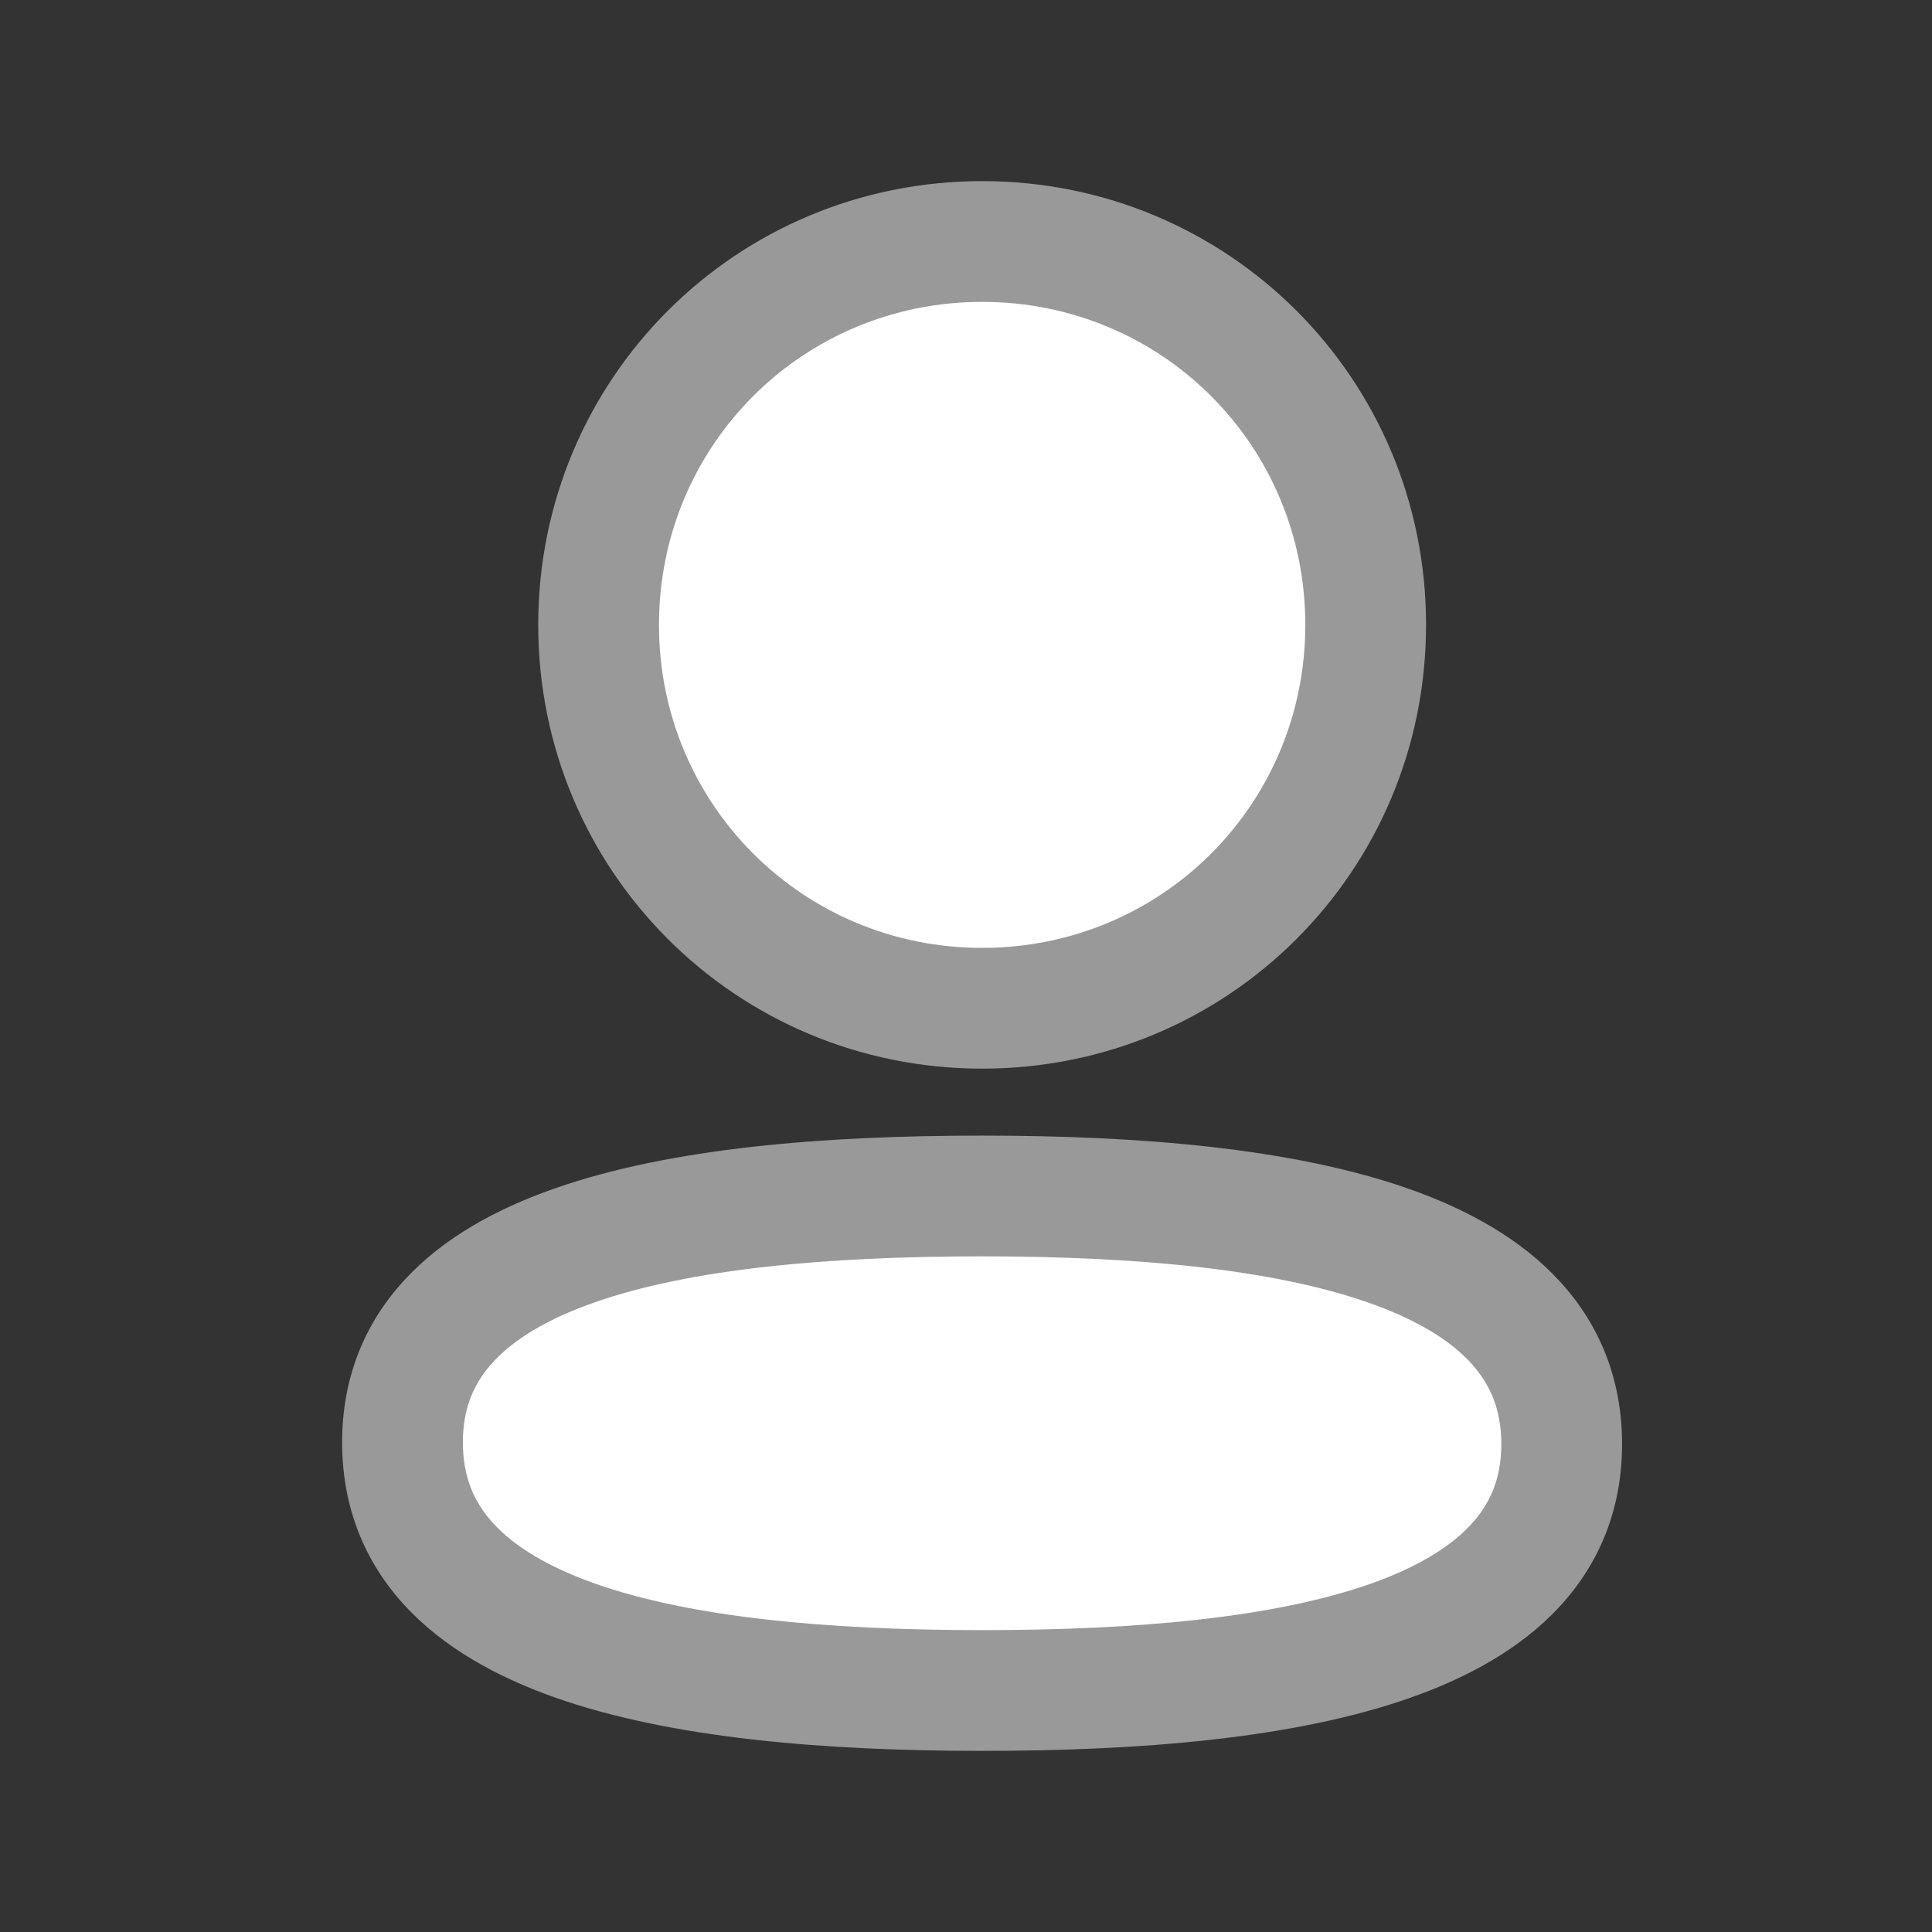 <svg width="24" height="24" viewBox="0 0 24 24" fill="none" xmlns="http://www.w3.org/2000/svg">
<rect x="0" y="0" width="24" height="24" fill="#333333" stroke="none"/>
<path fill-rule="evenodd" clip-rule="evenodd" d="M16.965 7.762C16.965 10.405 14.846 12.525 12.201 12.525C9.557 12.525 7.436 10.405 7.436 7.762C7.436 5.119 9.557 3 12.201 3C14.846 3 16.965 5.119 16.965 7.762ZM12.2 21C8.296 21 5 20.366 5 17.917C5 15.469 8.317 14.857 12.2 14.857C16.105 14.857 19.4 15.491 19.4 17.939C19.4 20.388 16.083 21 12.2 21Z" fill="white"/>
<path d="M12.201 13.275C15.26 13.275 17.715 10.82 17.715 7.762H16.215C16.215 9.991 14.432 11.775 12.201 11.775V13.275ZM6.686 7.762C6.686 10.82 9.143 13.275 12.201 13.275V11.775C9.971 11.775 8.186 9.991 8.186 7.762H6.686ZM12.201 2.25C9.143 2.25 6.686 4.704 6.686 7.762H8.186C8.186 5.533 9.97 3.75 12.201 3.75V2.25ZM17.715 7.762C17.715 4.704 15.26 2.25 12.201 2.25V3.75C14.432 3.75 16.215 5.533 16.215 7.762H17.715ZM4.25 17.917C4.25 18.717 4.526 19.396 5.023 19.939C5.505 20.464 6.162 20.827 6.886 21.084C8.323 21.593 10.23 21.75 12.2 21.75V20.25C10.266 20.25 8.573 20.09 7.386 19.67C6.798 19.461 6.387 19.207 6.129 18.925C5.886 18.66 5.75 18.342 5.75 17.917H4.25ZM12.2 14.107C10.242 14.107 8.336 14.258 6.897 14.761C6.172 15.014 5.512 15.373 5.028 15.897C4.528 16.437 4.25 17.117 4.25 17.917H5.75C5.75 17.494 5.886 17.178 6.13 16.915C6.389 16.635 6.801 16.383 7.391 16.177C8.581 15.761 10.275 15.607 12.2 15.607V14.107ZM20.15 17.939C20.15 17.14 19.874 16.46 19.377 15.918C18.896 15.393 18.238 15.029 17.515 14.773C16.077 14.264 14.171 14.107 12.2 14.107V15.607C14.134 15.607 15.828 15.767 17.014 16.187C17.602 16.395 18.013 16.649 18.271 16.931C18.514 17.196 18.65 17.514 18.65 17.939H20.15ZM12.2 21.75C14.159 21.75 16.064 21.599 17.503 21.096C18.228 20.843 18.888 20.483 19.372 19.96C19.872 19.419 20.15 18.74 20.15 17.939H18.65C18.65 18.363 18.514 18.678 18.27 18.941C18.011 19.221 17.599 19.474 17.009 19.68C15.819 20.095 14.125 20.25 12.2 20.25V21.75Z" fill="#999999"/>
</svg>
